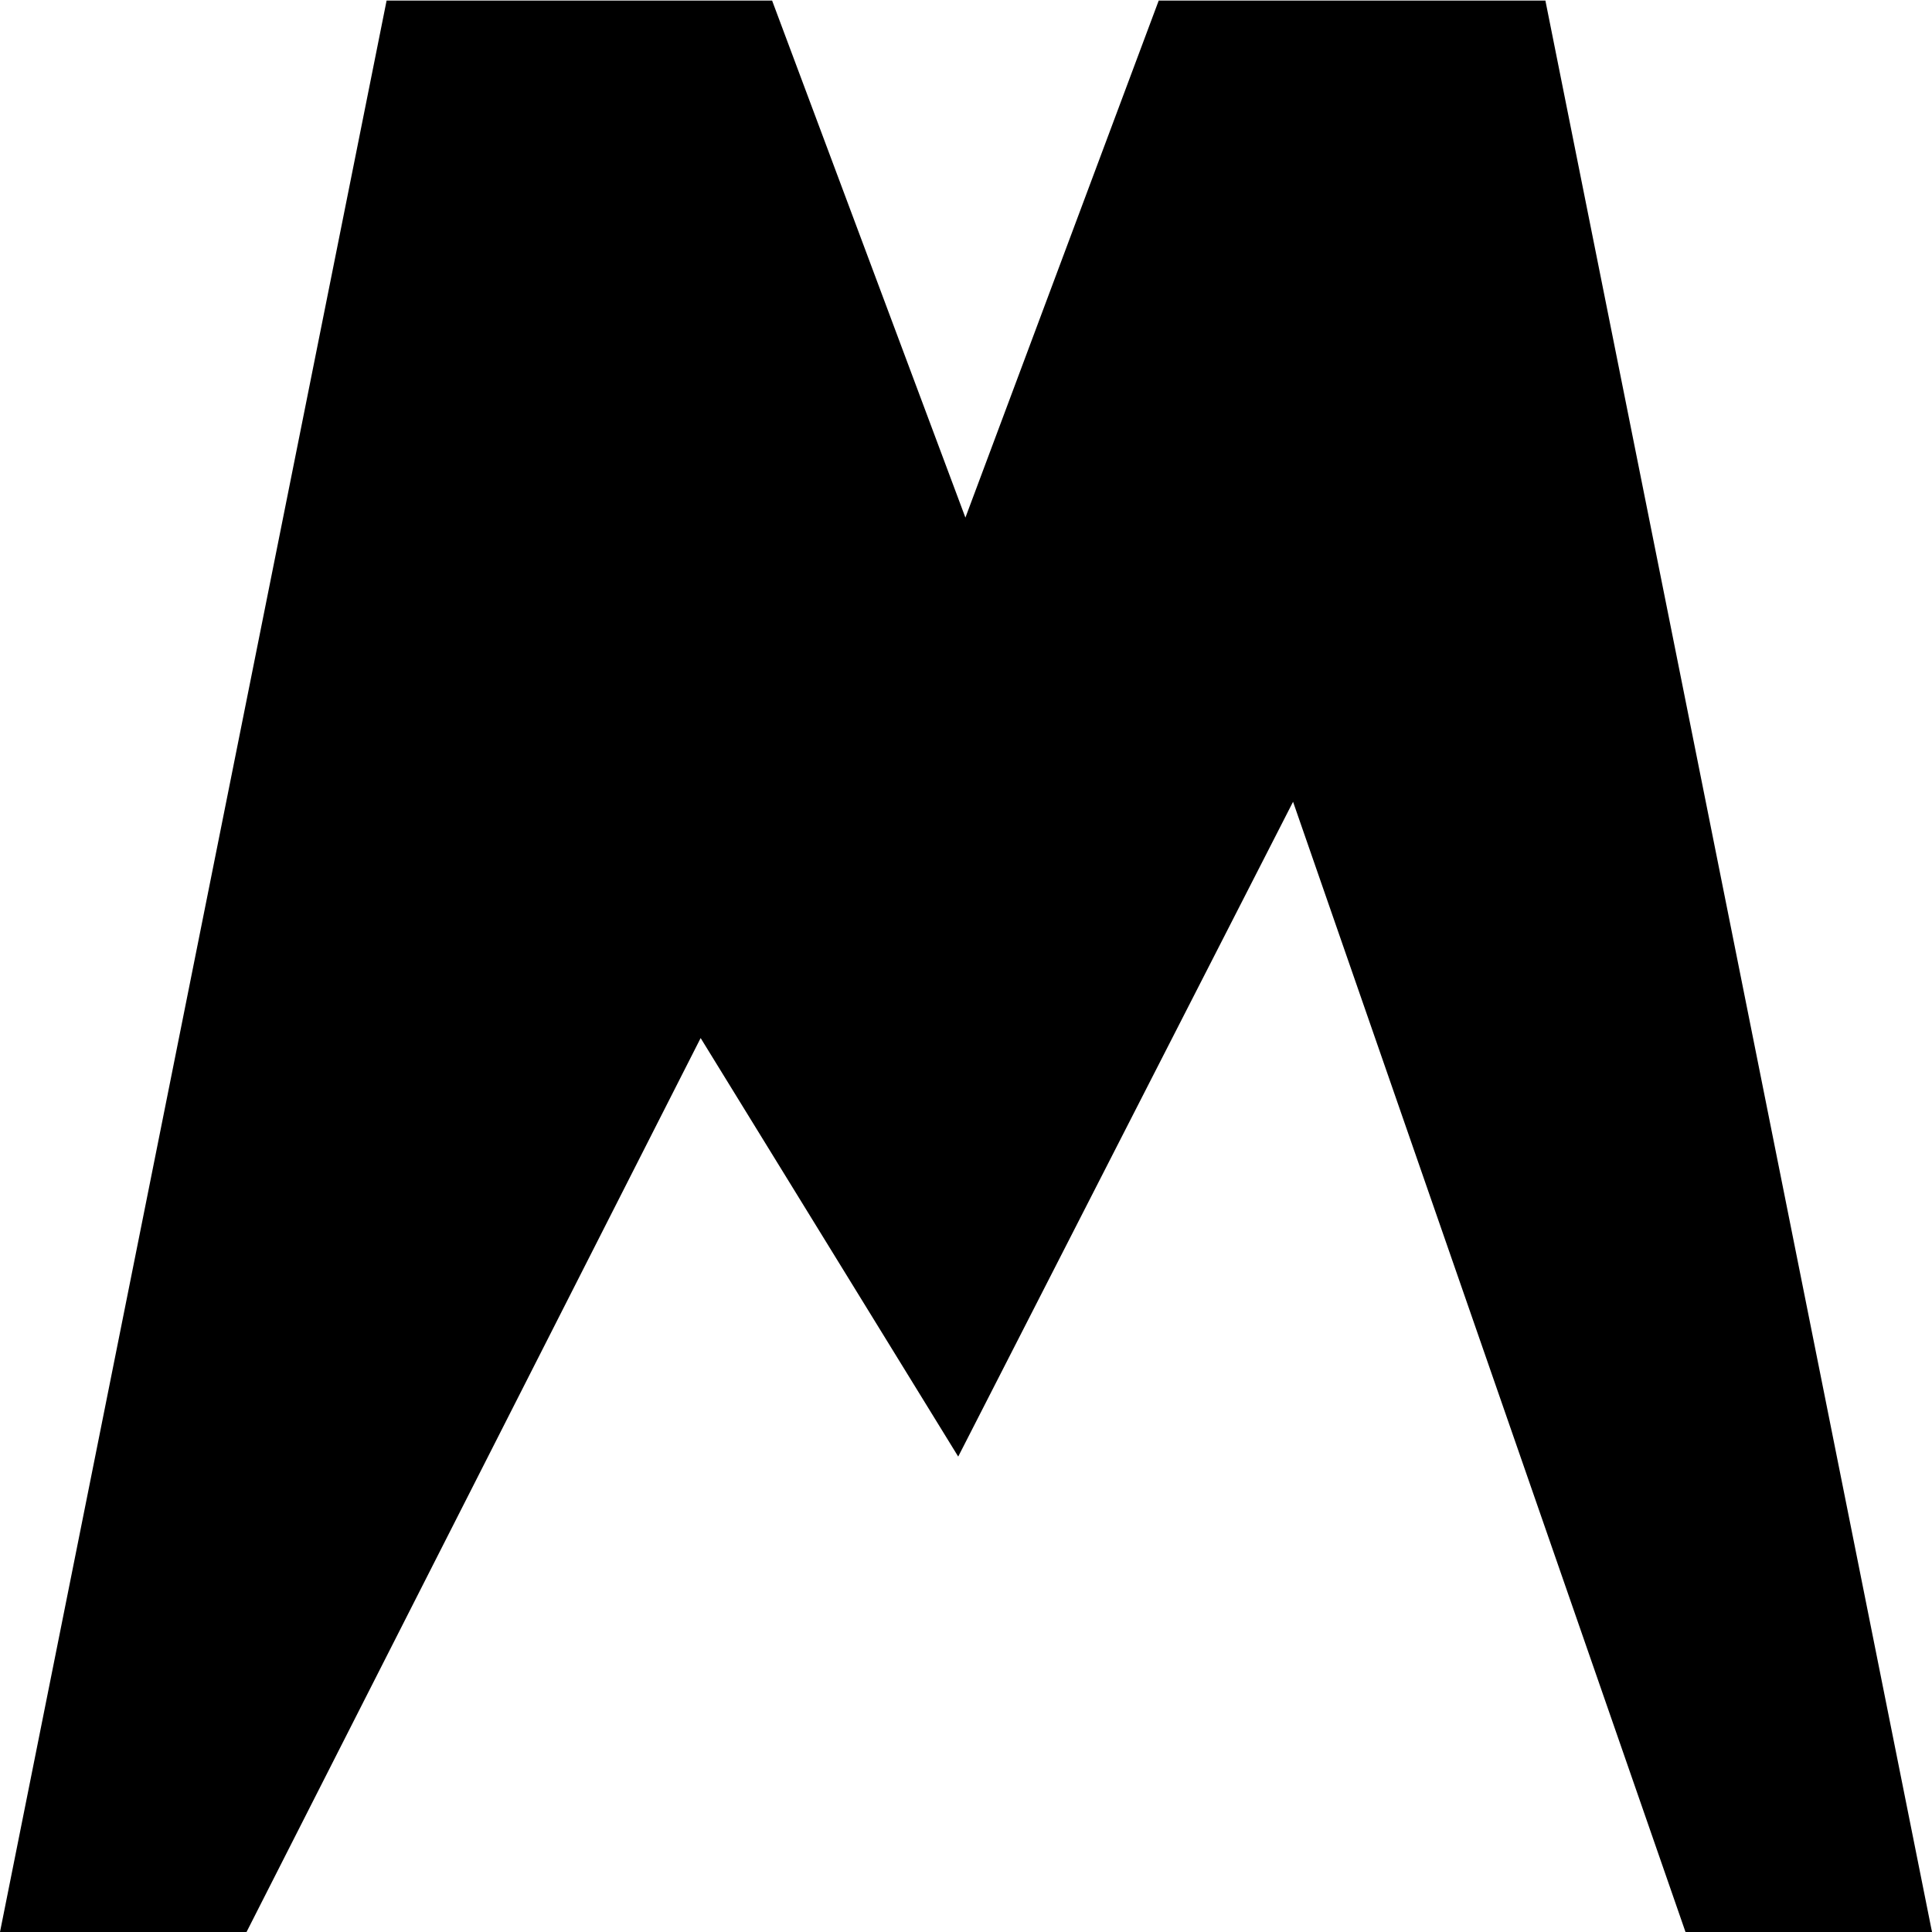 <svg xmlns="http://www.w3.org/2000/svg" data-name="Layer 1" viewBox="0 0 196 196"><path d="m0 196 25 .02 46.08-90.71 26.13 42.46 33.97-66.43L171 196.02l25-.02L156.78.06h-39.23L97.94 52.51 78.33.06H39.22L0 196z"/></svg>